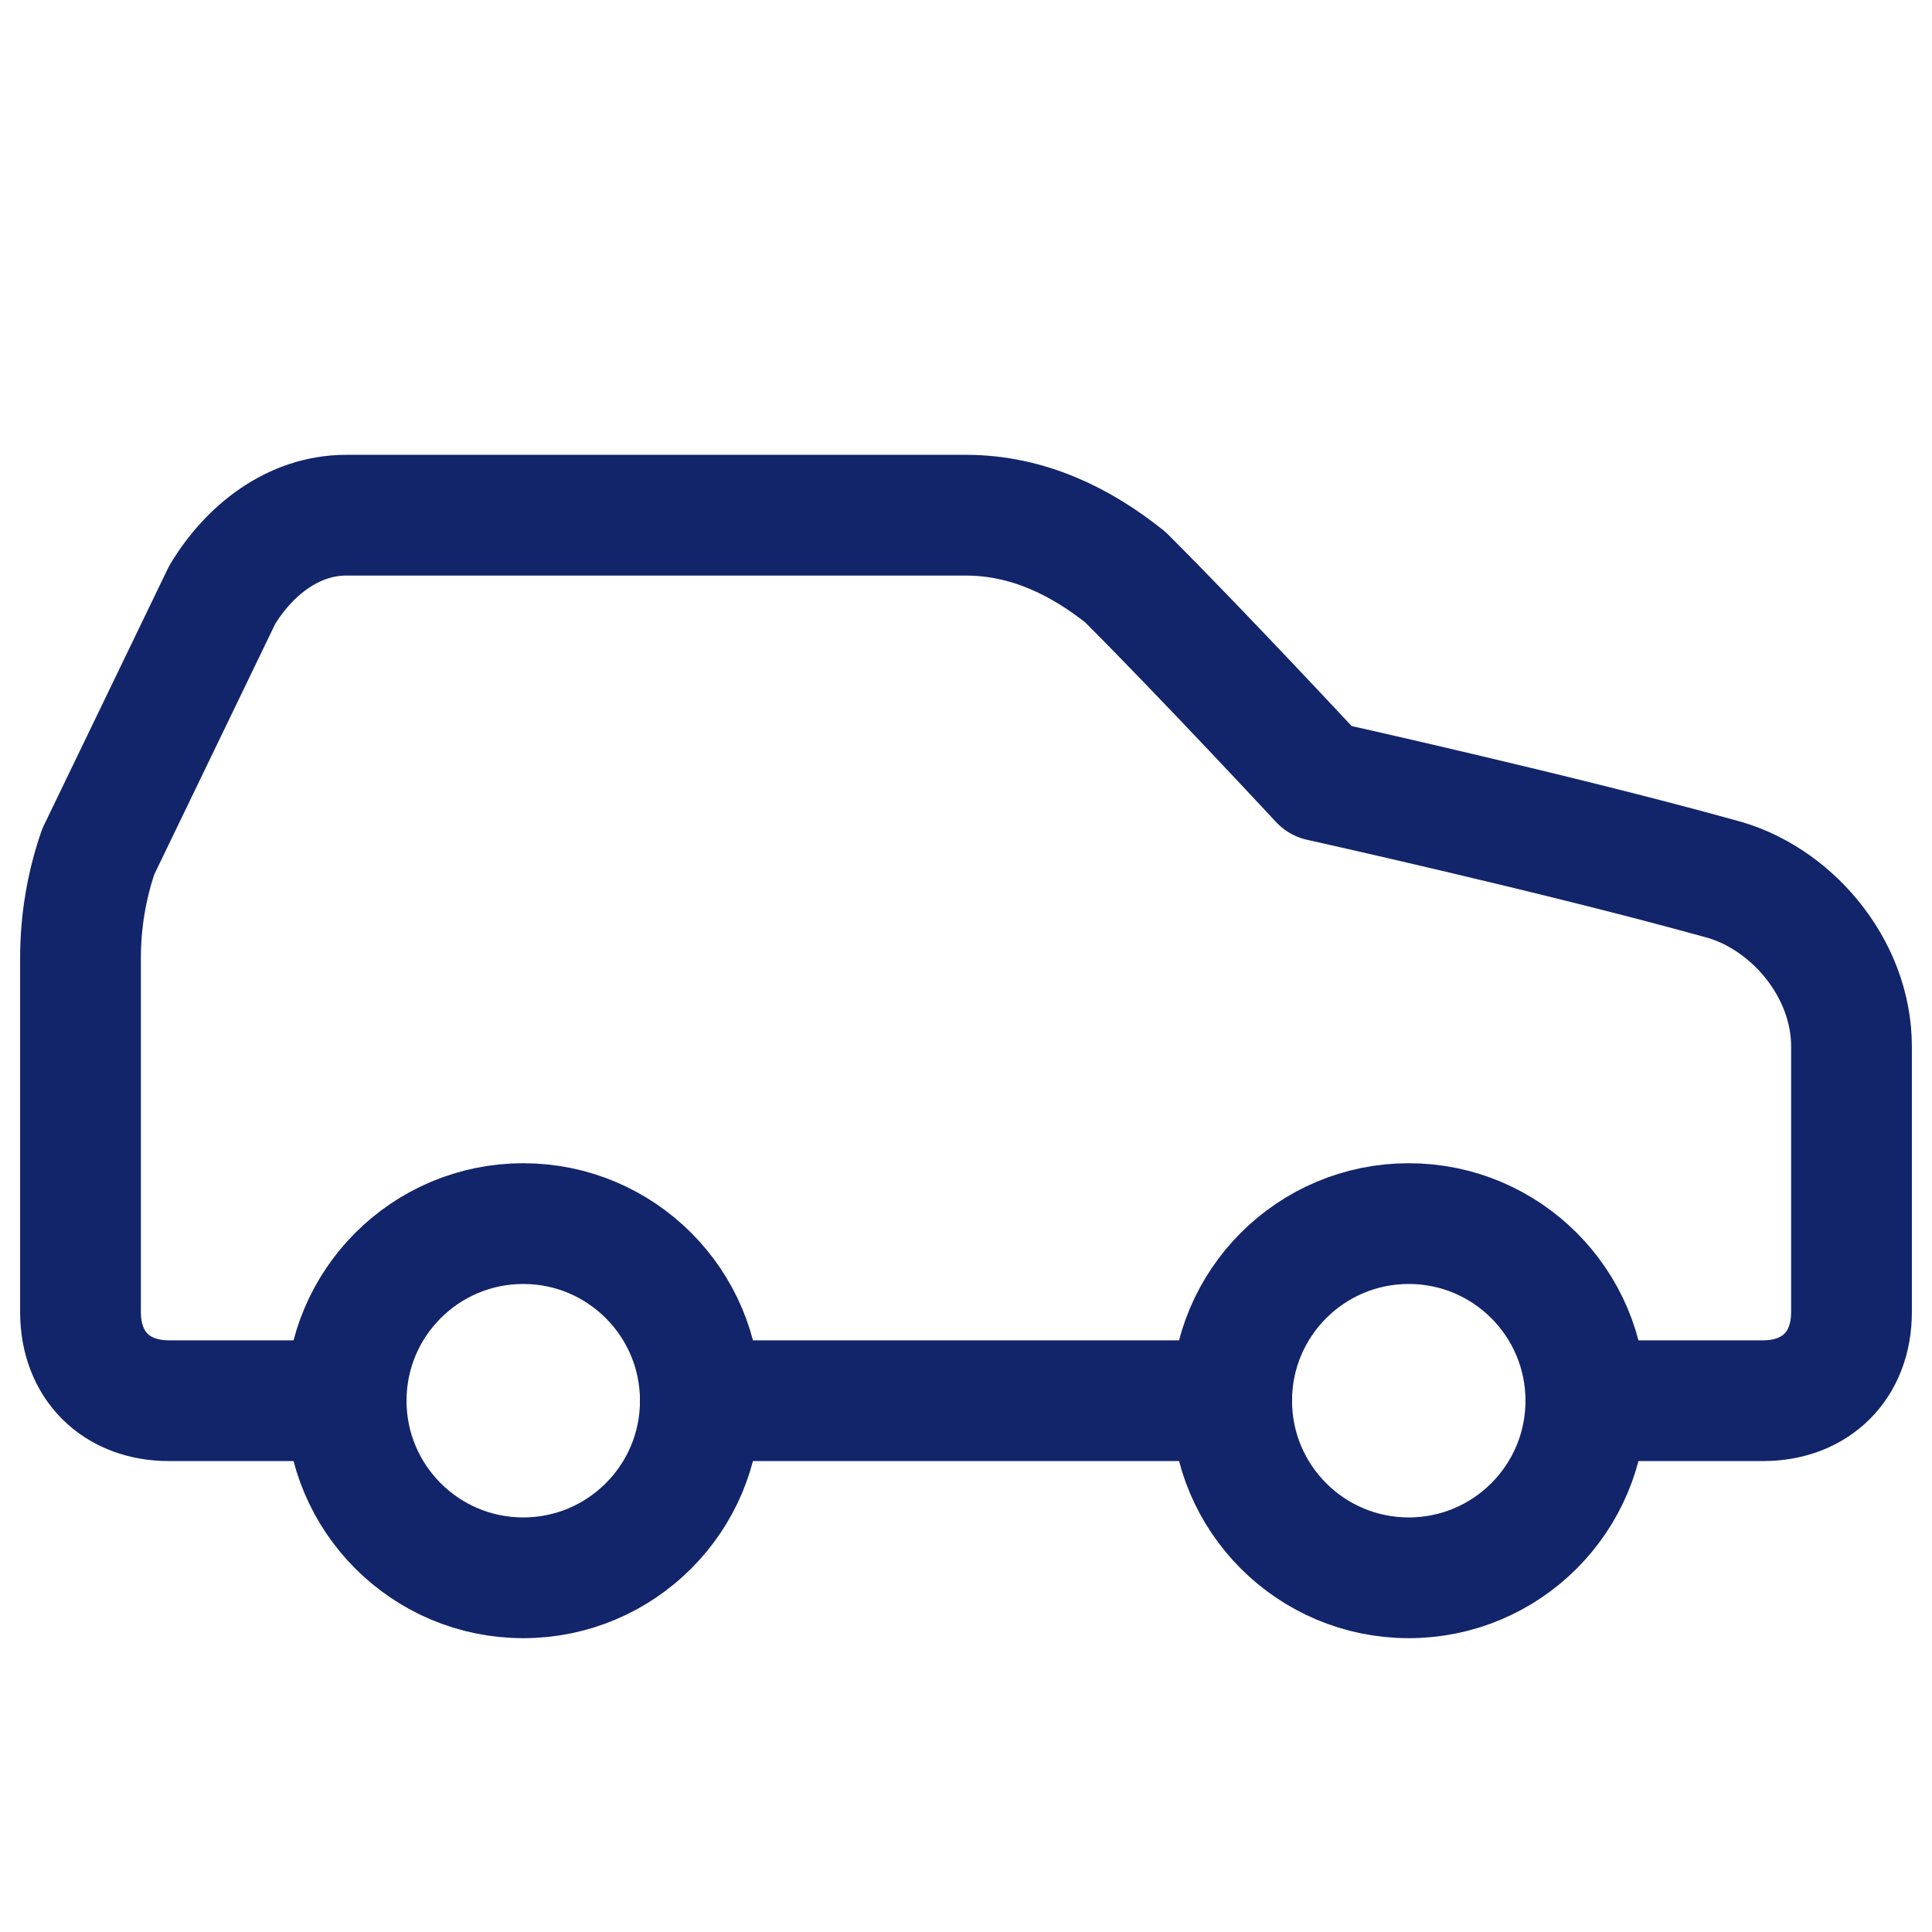 <svg width="24" height="24" viewBox="0 0 24 24" fill="none" xmlns="http://www.w3.org/2000/svg">
<path d="M19.7 17.4H21.9C22.56 17.4 23 16.96 23 16.3V13C23 12.01 22.23 11.13 21.35 10.91C19.37 10.36 16.4 9.7 16.4 9.7C16.4 9.7 14.97 8.16 13.98 7.17C13.43 6.73 12.77 6.4 12 6.4H4.3C3.64 6.4 3.09 6.84 2.76 7.39L1.22 10.58C1.074 11.005 1 11.451 1 11.9V16.3C1 16.96 1.44 17.4 2.1 17.4H4.3" stroke="#12256A" stroke-width="1.5" stroke-linecap="round" stroke-linejoin="round"/>
<path d="M6.5 19.6C7.715 19.6 8.7 18.615 8.7 17.4C8.7 16.185 7.715 15.2 6.5 15.2C5.285 15.2 4.3 16.185 4.3 17.4C4.3 18.615 5.285 19.6 6.5 19.6Z" stroke="#12256A" stroke-width="1.5" stroke-linecap="round" stroke-linejoin="round"/>
<path d="M8.7 17.4H15.3" stroke="#12256A" stroke-width="1.5" stroke-linecap="round" stroke-linejoin="round"/>
<path d="M17.5 19.6C18.715 19.6 19.7 18.615 19.7 17.4C19.7 16.185 18.715 15.2 17.5 15.2C16.285 15.2 15.3 16.185 15.3 17.4C15.3 18.615 16.285 19.6 17.5 19.6Z" stroke="#12256A" stroke-width="1.5" stroke-linecap="round" stroke-linejoin="round"/>
</svg>